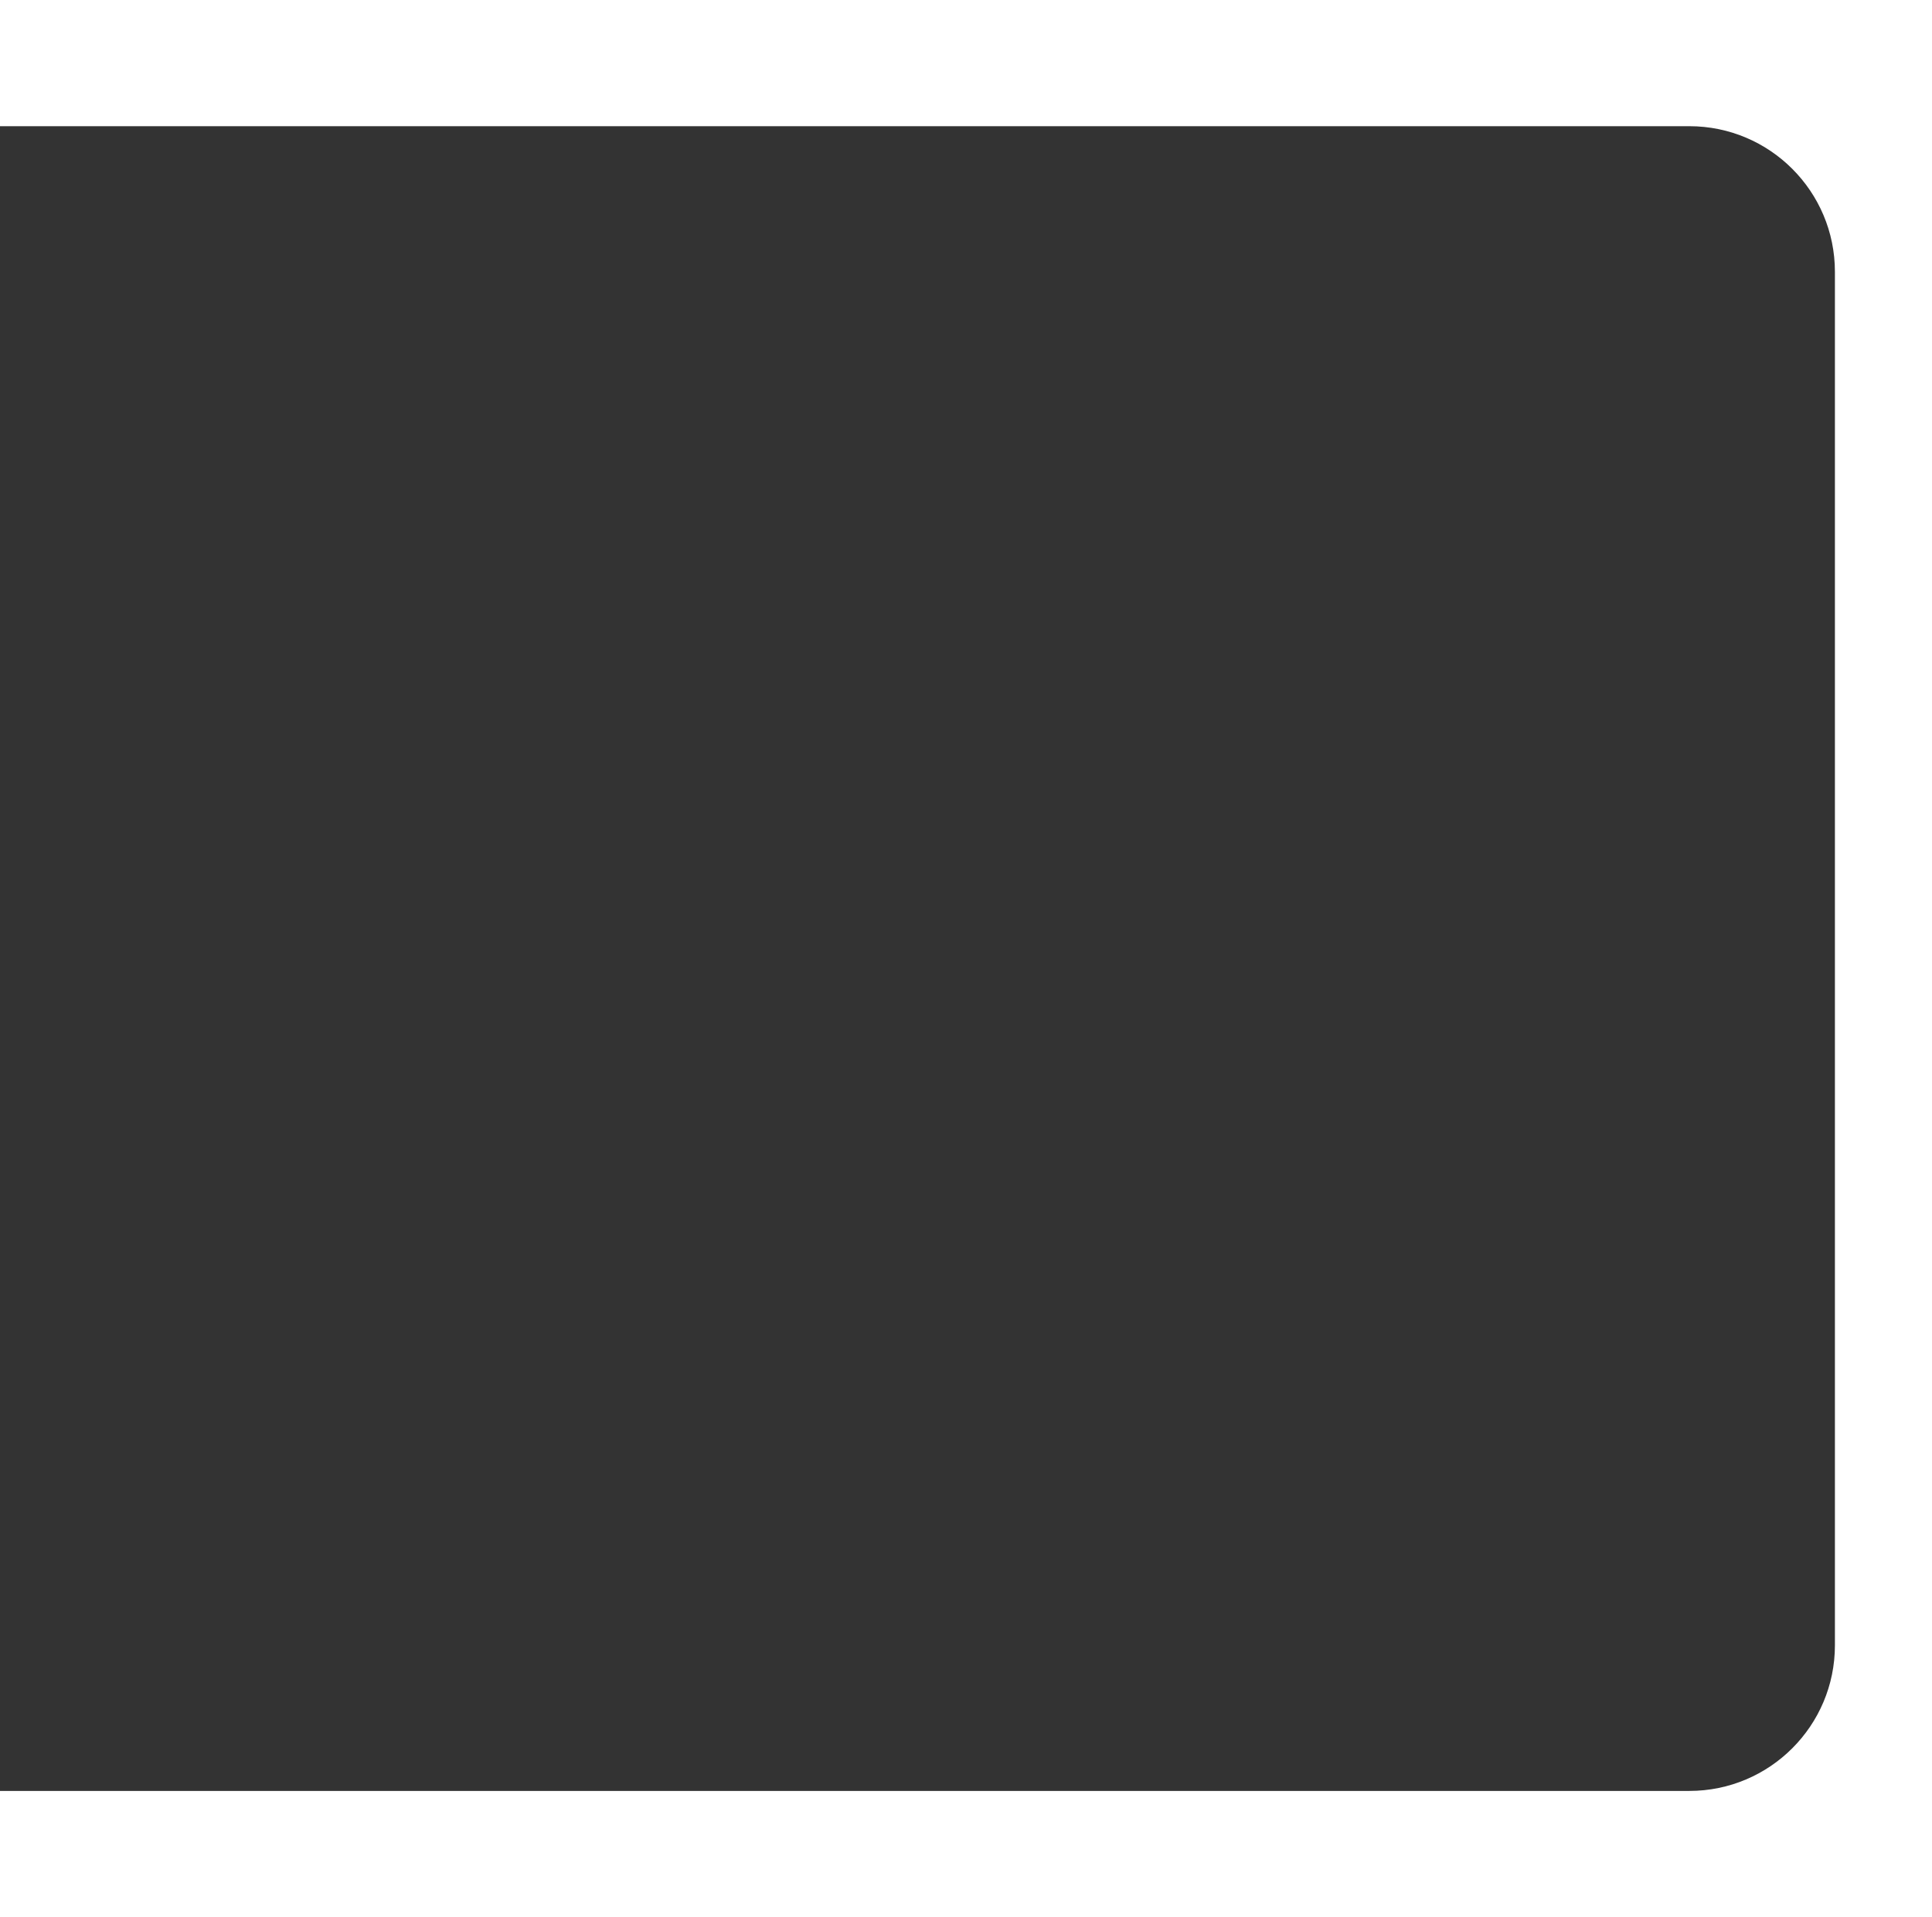 <?xml version="1.0" encoding="UTF-8"?> <svg xmlns="http://www.w3.org/2000/svg" width="398" height="395" viewBox="0 0 398 395" fill="none"><rect x="0" y="0" width="398" height="395" fill="#333333" stroke="none"/><path d="M398 395H0V369H348C364.569 369 378 355.569 378 339V56C378 39.431 364.569 26 348 26H0V0H398V395Z" fill="white"></path></svg> 